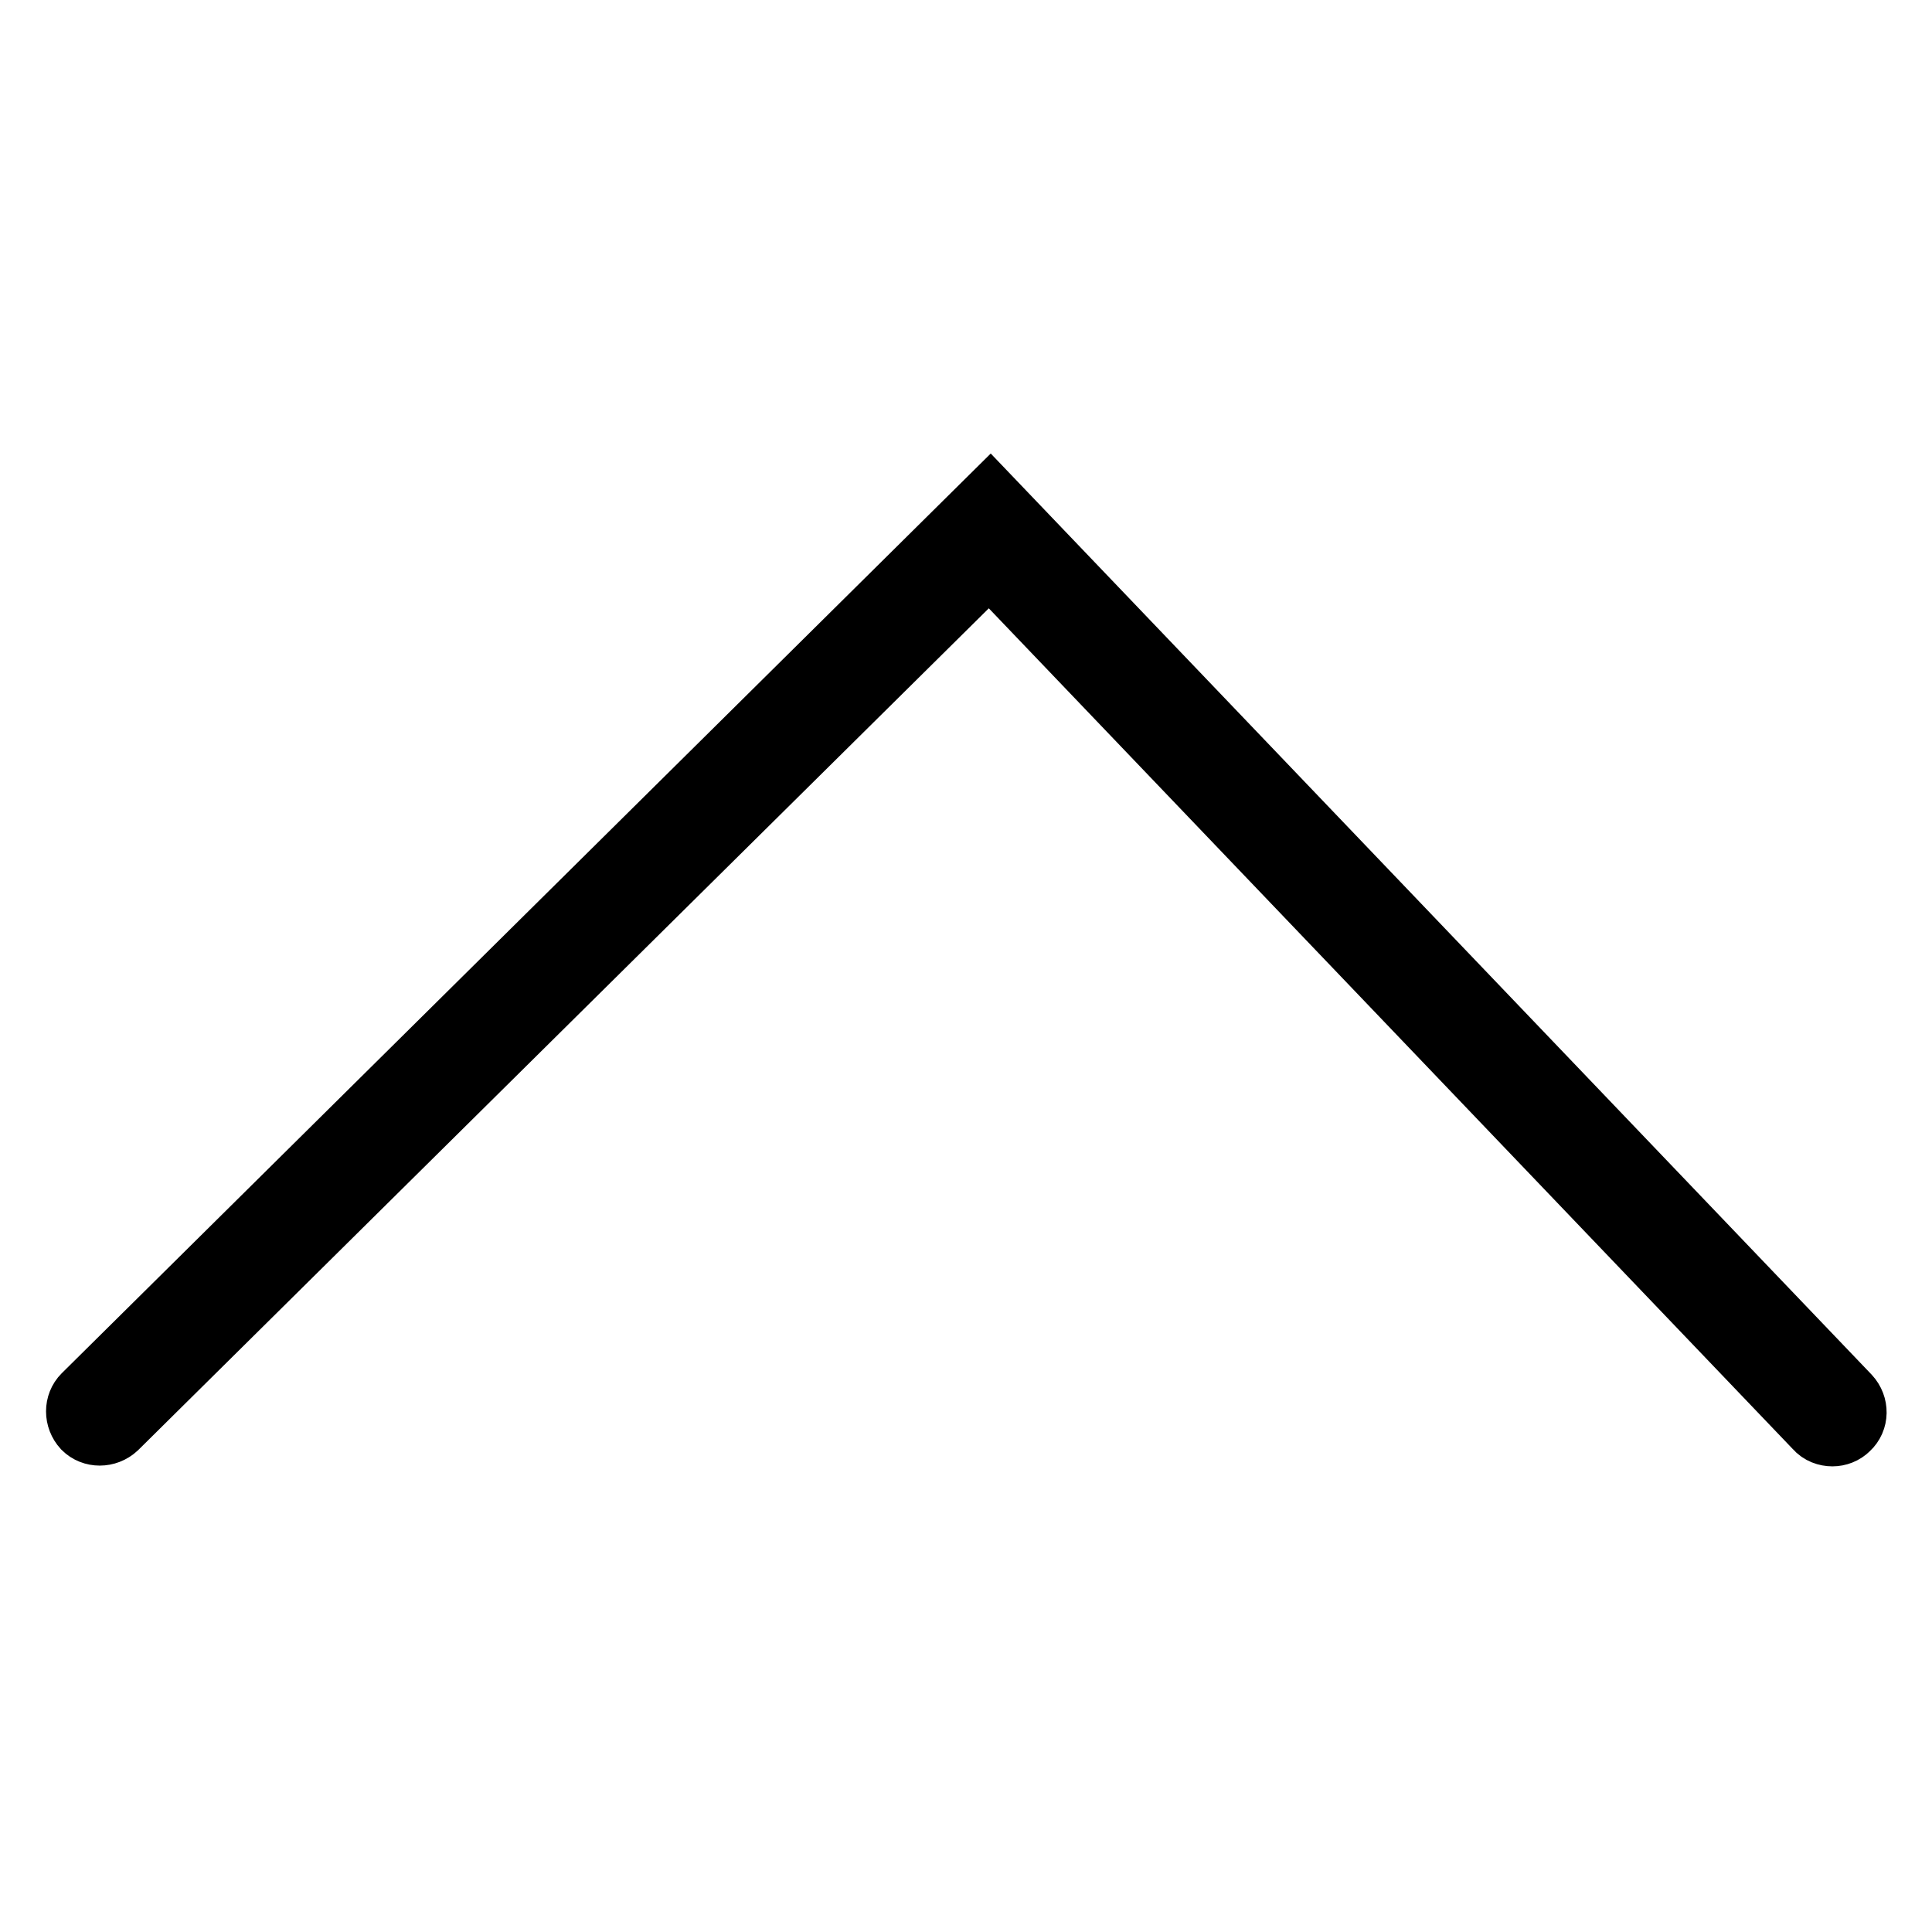 <?xml version="1.0" encoding="utf-8"?>
<!-- Svg Vector Icons : http://www.onlinewebfonts.com/icon -->
<!DOCTYPE svg PUBLIC "-//W3C//DTD SVG 1.1//EN" "http://www.w3.org/Graphics/SVG/1.1/DTD/svg11.dtd">
<svg version="1.1" xmlns="http://www.w3.org/2000/svg" xmlns:xlink="http://www.w3.org/1999/xlink" x="0px" y="0px" viewBox="0 0 256 256" enable-background="new 0 0 256 256" xml:space="preserve">
<g> <path stroke-width="8" fill-opacity="0" stroke="#000000"  d="M242.8,190.3c-0.8,0-1.7-0.3-2.3-1L131.1,74.9L15.5,189.3c-1.3,1.2-3.3,1.2-4.5,0c-1.2-1.3-1.2-3.3,0-4.5 l120.2-119l113.9,119.1c1.2,1.3,1.2,3.3-0.1,4.5C244.4,190,243.6,190.3,242.8,190.3z"/></g>
</svg>